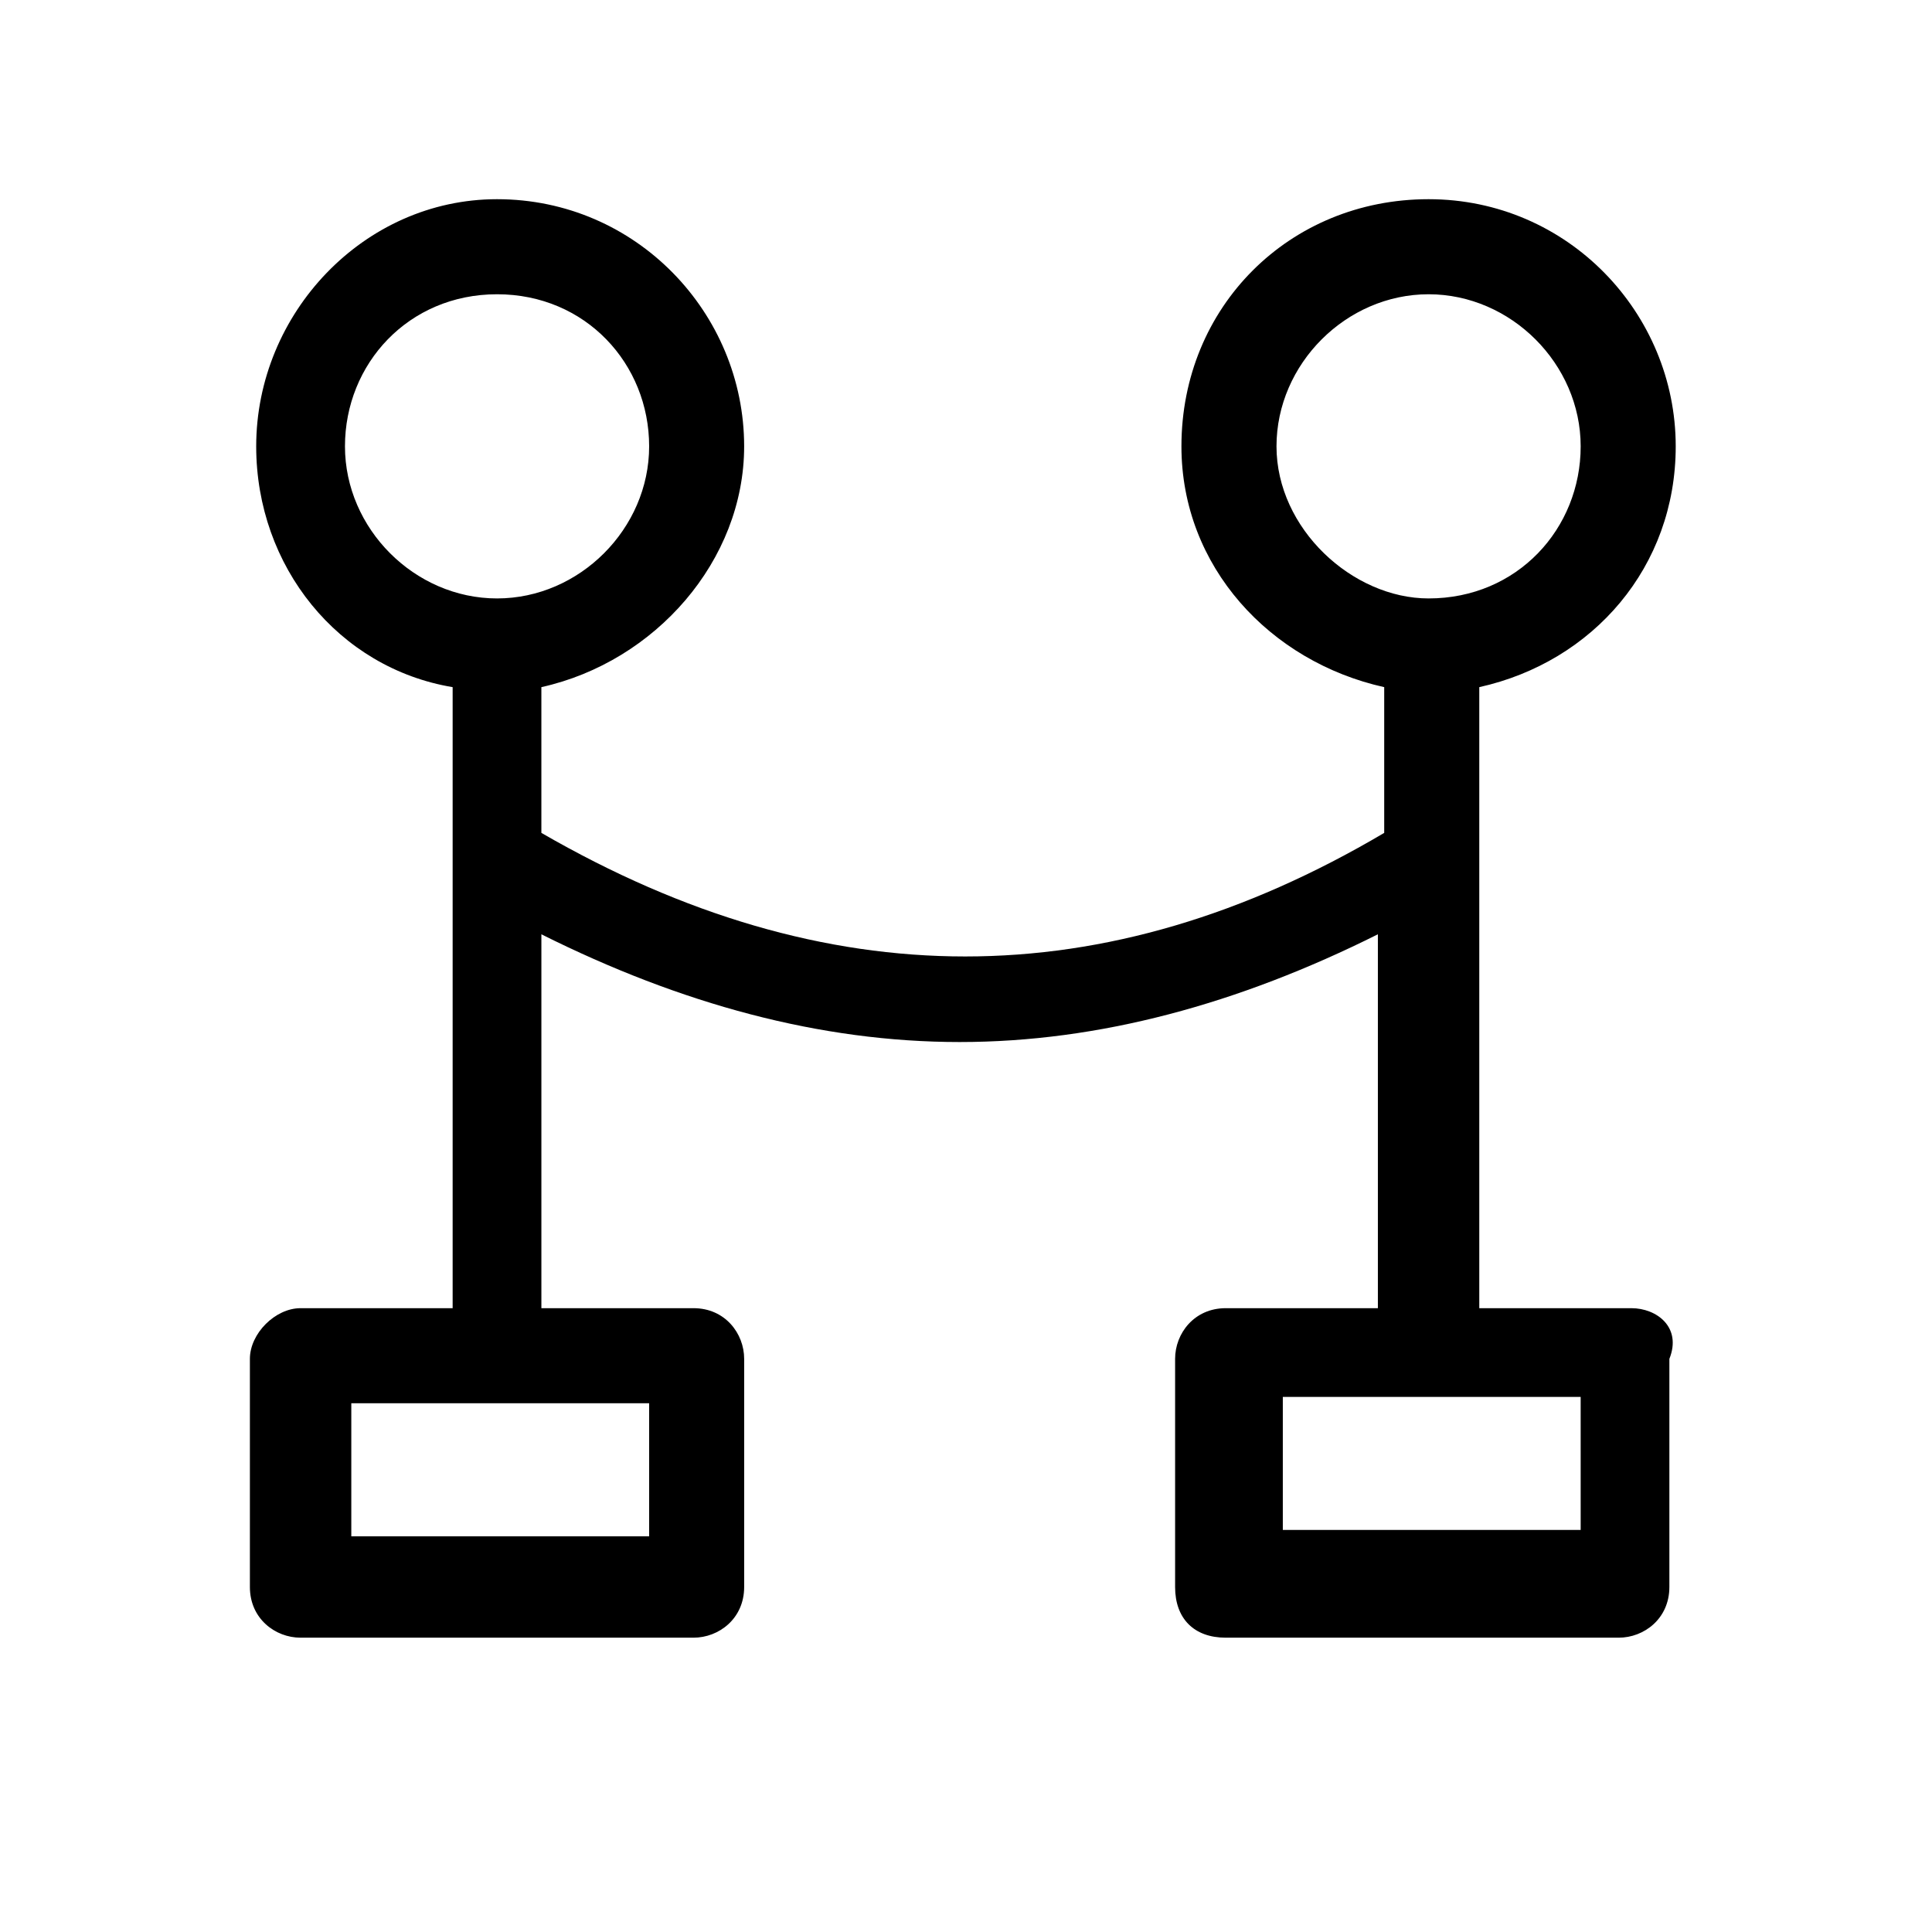 <?xml version="1.0" encoding="UTF-8"?>
<!-- The Best Svg Icon site in the world: iconSvg.co, Visit us! https://iconsvg.co -->
<svg fill="#000000" width="800px" height="800px" version="1.1" viewBox="144 144 512 512" xmlns="http://www.w3.org/2000/svg">
 <path d="m576.33 490.68h-40.305v-164.58c30.23-6.719 52.059-31.906 52.059-63.816 0-35.266-28.551-65.496-65.496-65.496-36.945 0-65.496 28.551-65.496 65.496 0 31.906 23.512 57.098 53.738 63.816v38.625c-73.891 43.664-147.79 43.664-223.36 0v-38.625c30.23-6.719 53.738-33.586 53.738-63.816 0-35.266-28.551-65.496-65.496-65.496-35.266 0-63.816 30.23-63.816 65.496 0 31.906 21.832 58.777 52.059 63.816v164.58h-40.297c-6.719 0-13.434 6.719-13.434 13.434v60.457c0 8.398 6.719 13.434 13.434 13.434h104.12c6.719 0 13.434-5.039 13.434-13.434v-60.457c0-6.719-5.039-13.434-13.434-13.434h-40.305v-99.082c36.945 18.473 73.891 28.551 110.84 28.551 36.945 0 73.891-10.078 110.84-28.551v99.082h-40.305c-8.398 0-13.434 6.719-13.434 13.434v60.457c0 8.398 5.039 13.434 13.434 13.434h104.12c6.719 0 13.434-5.039 13.434-13.434v-60.457c3.356-8.395-3.359-13.434-10.078-13.434zm-260.3 25.191v35.266h-78.93v-35.266zm-40.305-213.28c-21.832 0-40.305-18.473-40.305-40.305 0-21.832 16.793-40.305 40.305-40.305 23.512 0 40.305 18.473 40.305 40.305 0 21.832-18.473 40.305-40.305 40.305zm206.56-40.305c0-21.832 18.473-40.305 40.305-40.305s40.305 18.473 40.305 40.305c0 21.832-16.793 40.305-40.305 40.305-20.152 0-40.305-18.473-40.305-40.305zm82.289 287.17h-80.613v-35.266h78.93l0.004 35.266z"/>
</svg>